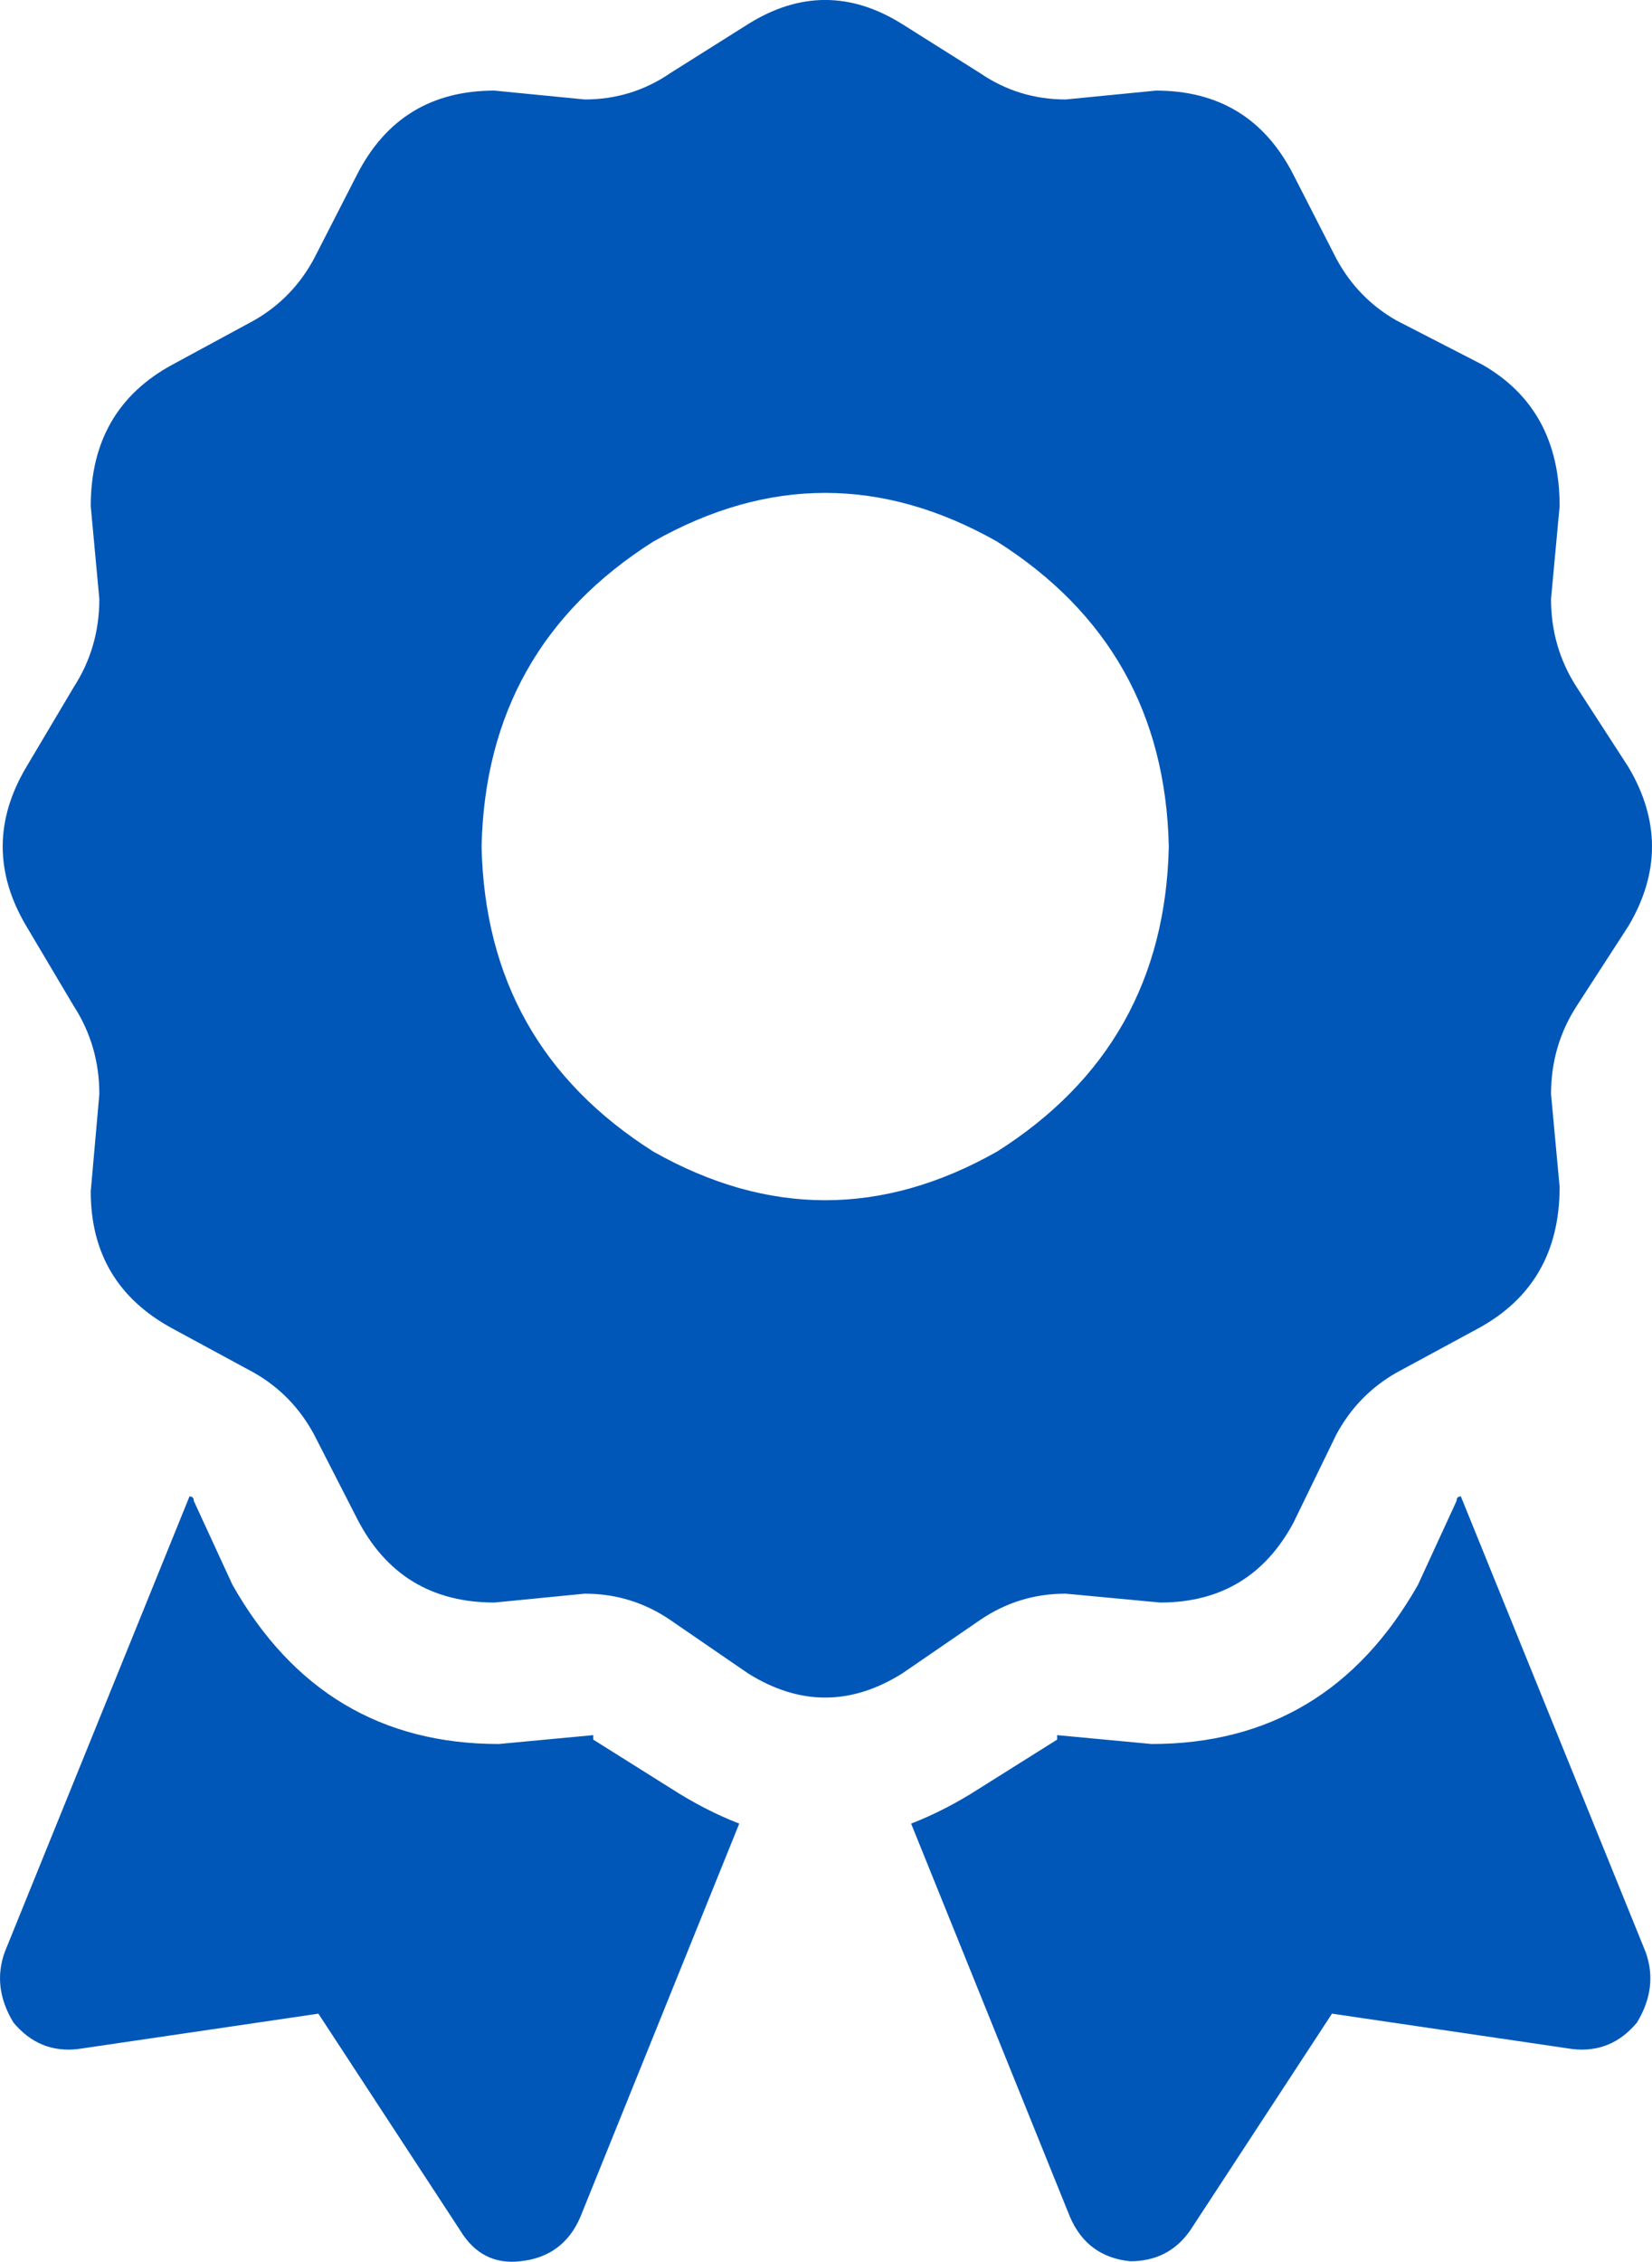 <svg xmlns="http://www.w3.org/2000/svg" xmlns:xlink="http://www.w3.org/1999/xlink" fill="none" version="1.1" width="26.291" height="35.973" viewBox="0 0 26.291 35.973"><g transform="matrix(1,0,0,-1,0,71.945)"><path d="M11.902,71.559Q13.133,72.332,14.363,71.559L15.593,70.785Q16.209,70.363,16.96,70.363L18.396,70.504Q19.9,70.504,20.583,69.168L21.267,67.832Q21.608,67.199,22.224,66.848L23.591,66.145Q24.821,65.441,24.821,63.895L24.684,62.418Q24.684,61.645,25.095,61.012L25.915,59.746Q26.667,58.48,25.915,57.215L25.095,55.949Q24.684,55.316,24.684,54.543L24.821,53.066Q24.821,51.52,23.523,50.816L22.224,50.113Q21.608,49.762,21.267,49.129L20.583,47.723Q19.9,46.457,18.464,46.457L16.96,46.598Q16.209,46.598,15.593,46.176L14.363,45.332Q13.133,44.559,11.902,45.332L10.672,46.176Q10.057,46.598,9.305,46.598L7.869,46.457Q6.366,46.457,5.682,47.793L4.998,49.129Q4.657,49.762,4.041,50.113L2.743,50.816Q1.444,51.52,1.444,52.996L1.581,54.543Q1.581,55.316,1.171,55.949L0.419,57.215Q-0.333,58.48,0.419,59.746L1.171,61.012Q1.581,61.645,1.581,62.418L1.444,63.895Q1.444,65.441,2.743,66.145L4.041,66.848Q4.657,67.199,4.998,67.832L5.682,69.168Q6.366,70.504,7.869,70.504L9.305,70.363Q10.057,70.363,10.672,70.785L11.902,71.559ZM18.601,58.48Q18.533,61.645,15.867,63.332Q13.133,64.879,10.398,63.332Q7.733,61.645,7.664,58.48Q7.733,55.316,10.398,53.629Q13.133,52.082,15.867,53.629Q18.533,55.316,18.601,58.48ZM0.077,40.902L3.016,48.145L0.077,40.902L3.016,48.145Q3.084,48.145,3.084,48.074L3.7,46.738Q5.135,44.207,7.938,44.207L9.441,44.348L9.441,44.277L10.672,43.504Q11.219,43.152,11.765,42.941L9.236,36.684Q8.963,36.051,8.279,35.98Q7.664,35.91,7.322,36.473L5.067,39.918L1.239,39.355Q0.624,39.285,0.214,39.777Q-0.128,40.34,0.077,40.902ZM17.029,36.684L14.5,42.941L17.029,36.684L14.5,42.941Q15.046,43.152,15.593,43.504L16.824,44.277Q16.824,44.348,16.824,44.348L18.328,44.207Q21.13,44.207,22.566,46.738L23.181,48.074Q23.181,48.145,23.249,48.145L26.188,40.902Q26.393,40.34,26.052,39.777Q25.642,39.285,25.026,39.355L21.198,39.918L18.943,36.473Q18.601,35.98,17.986,35.98Q17.302,36.051,17.029,36.684Z" fill="#0057B7" fill-opacity="1" style="mix-blend-mode:passthrough"/></g></svg>